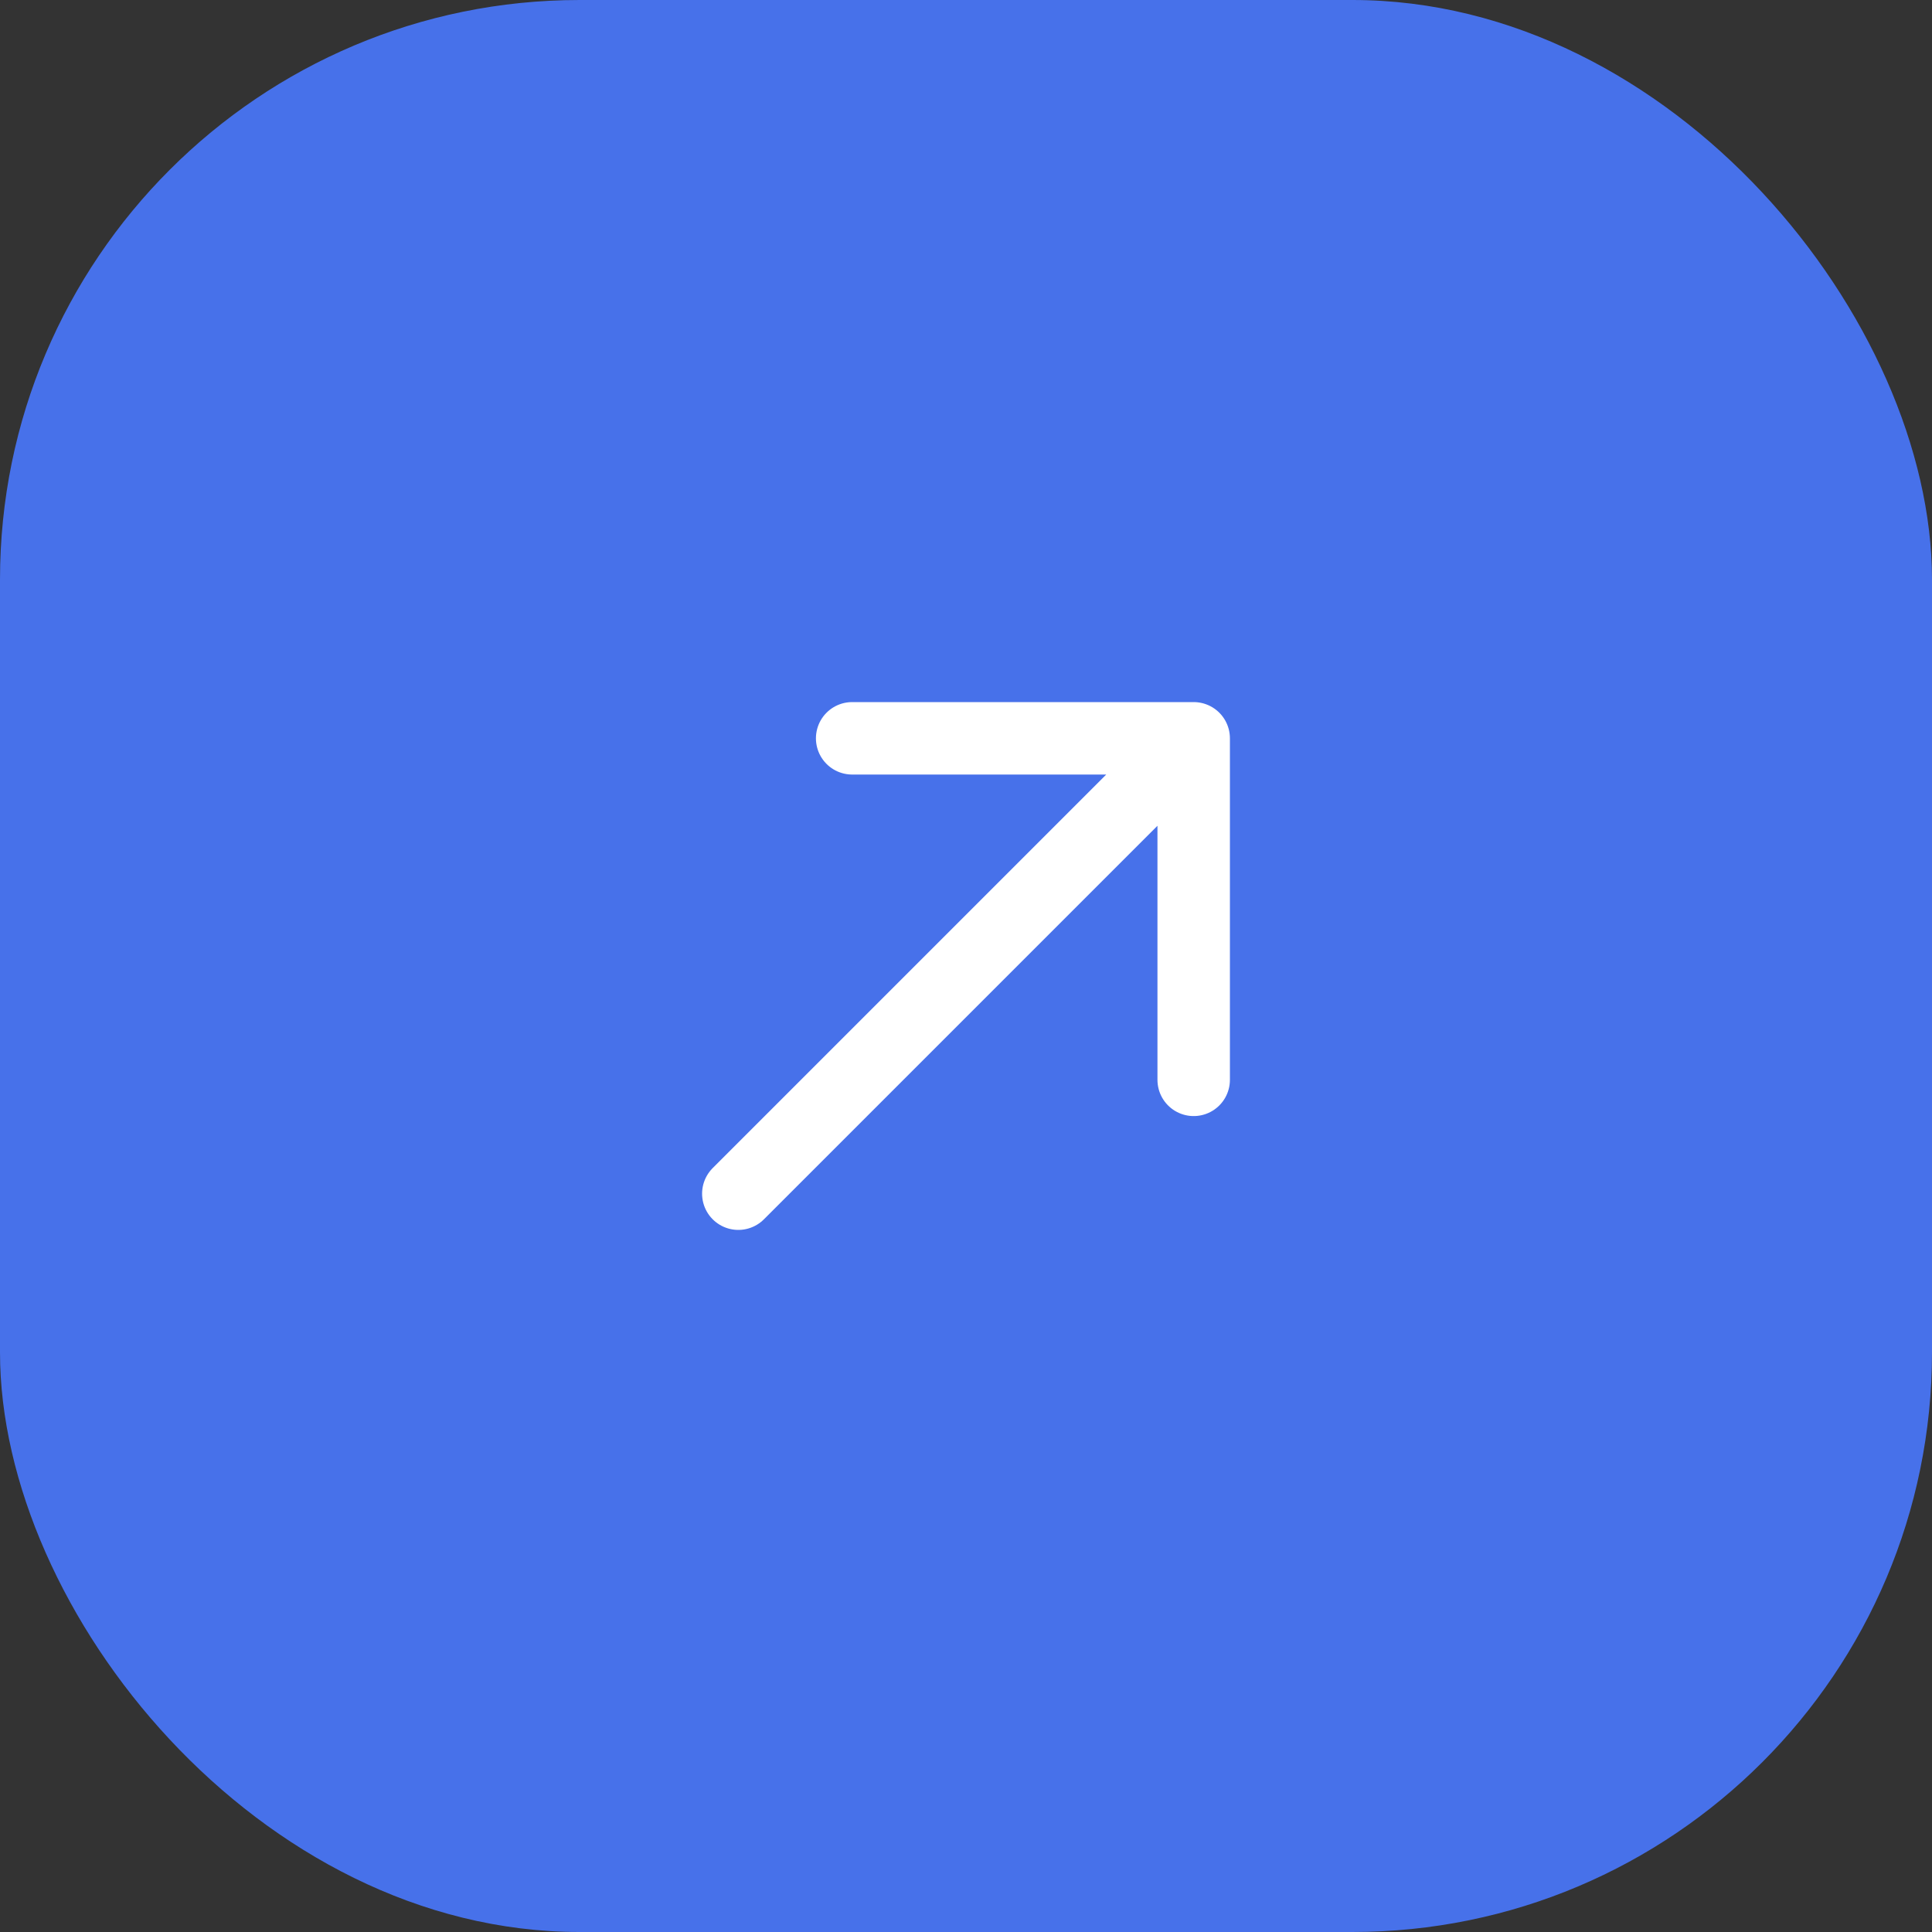 <?xml version="1.0" encoding="UTF-8"?> <svg xmlns="http://www.w3.org/2000/svg" width="40" height="40" viewBox="0 0 40 40" fill="none"><rect x="0" y="0" width="40" height="40" fill="#333333" stroke="none"/><rect width="40" height="40" rx="12" fill="#4771EA"></rect><path d="M15.286 24.714L24.714 15.286M24.714 15.286H17.643M24.714 15.286V22.357" stroke="white" stroke-width="1.5" stroke-linecap="round" stroke-linejoin="round"></path></svg> 